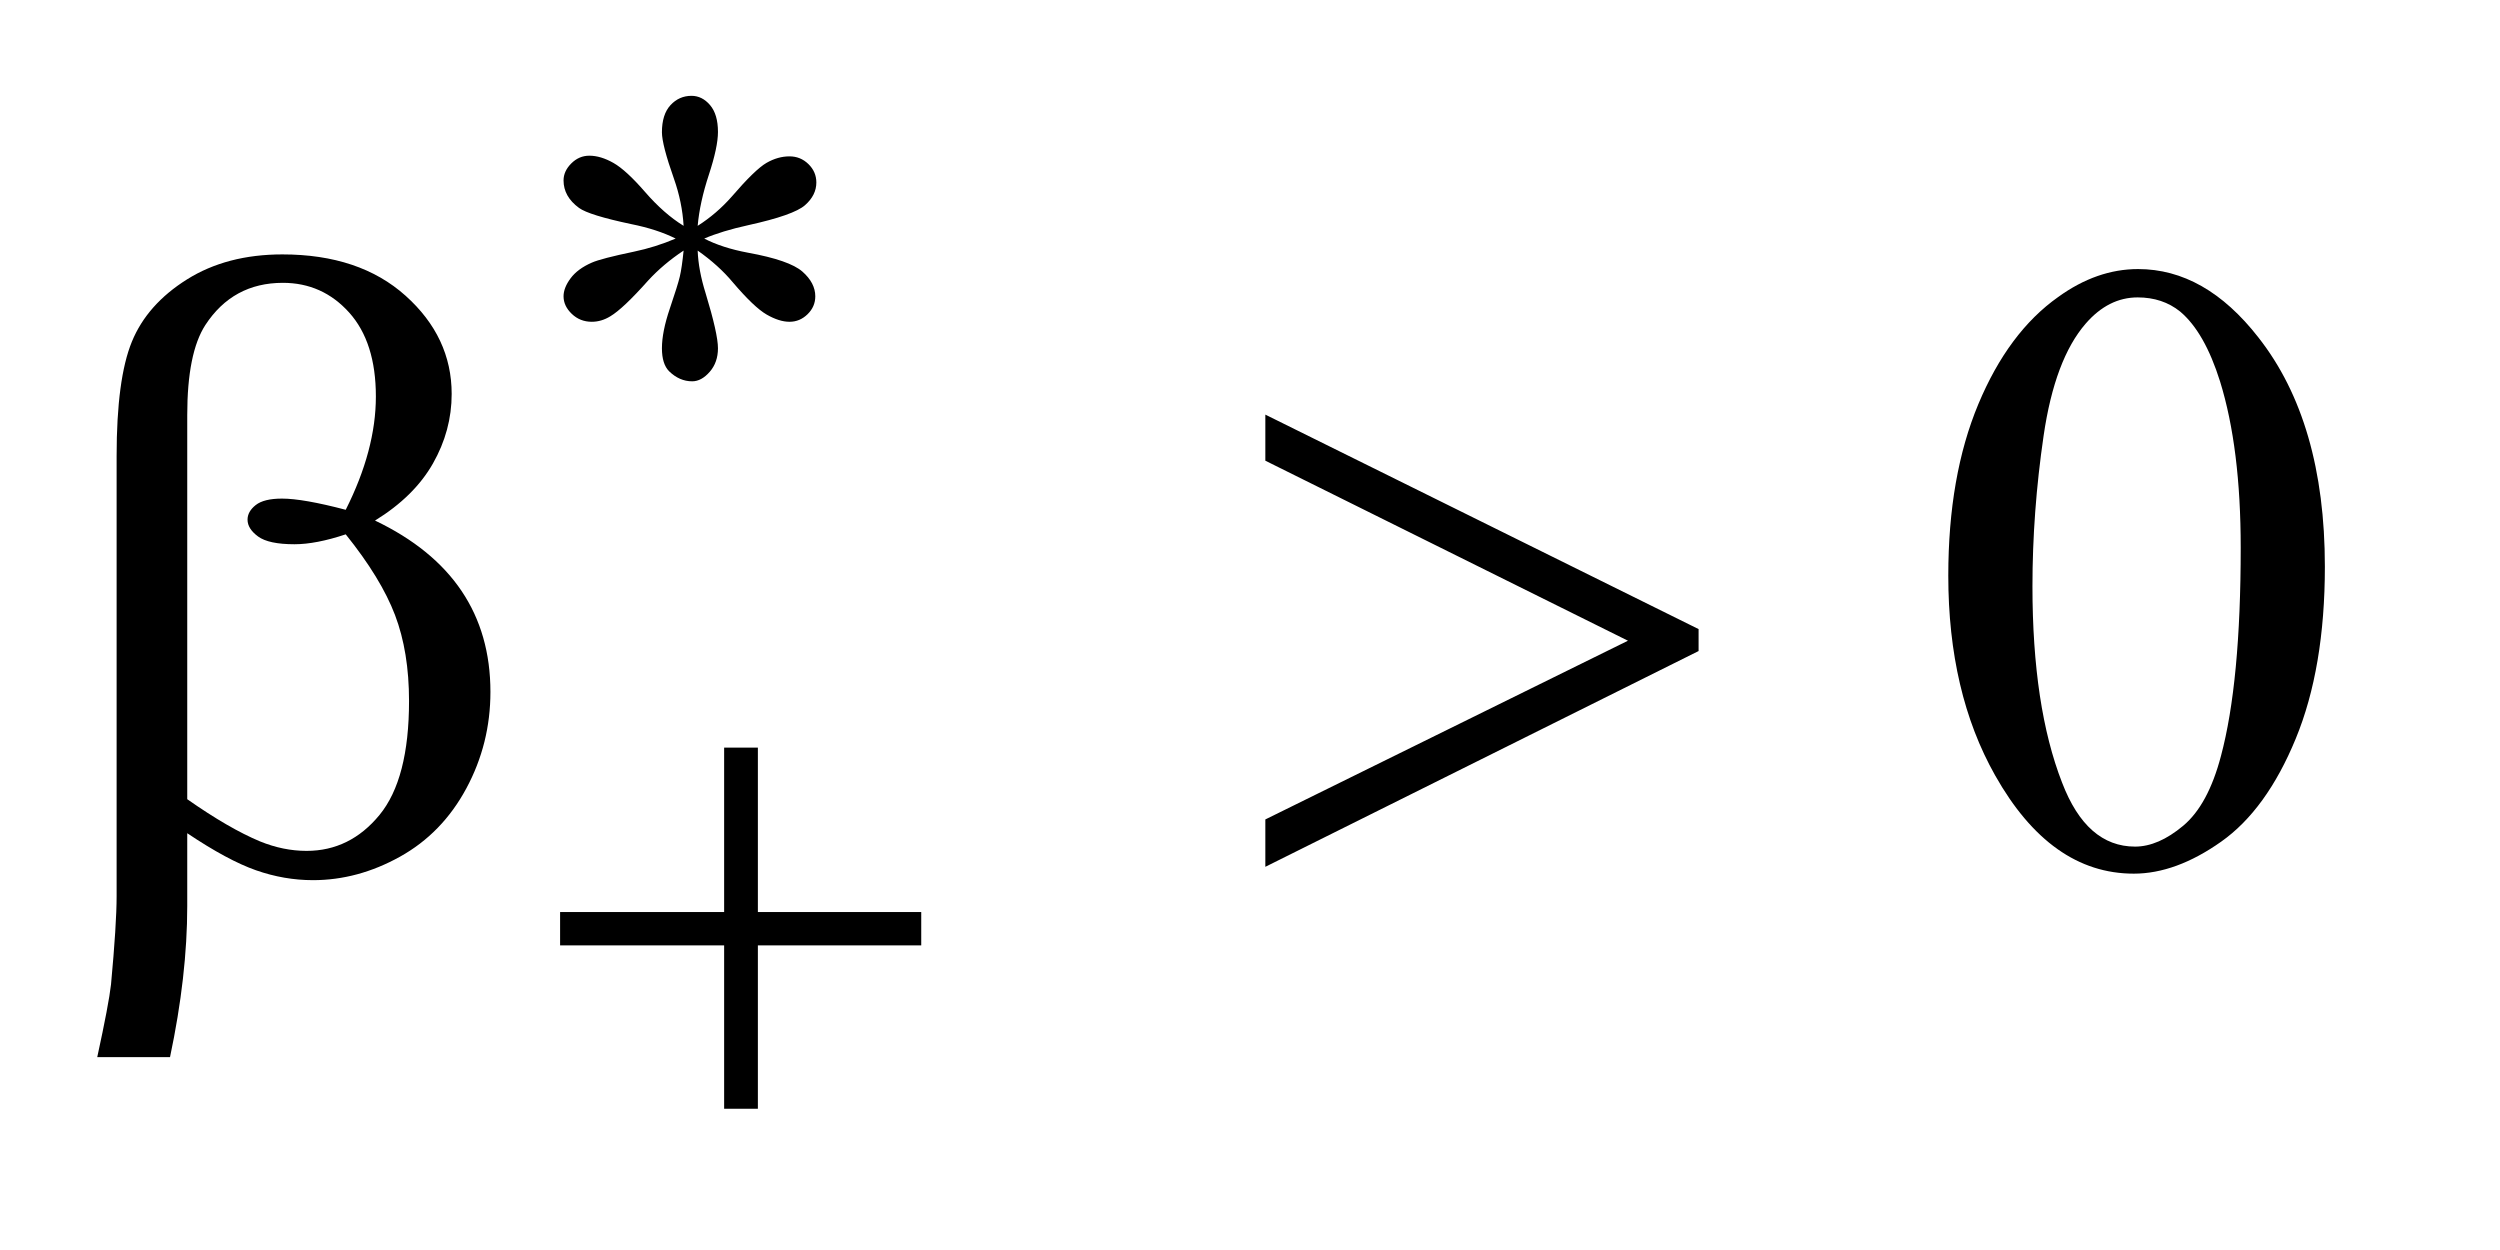 <?xml version="1.0" encoding="UTF-8"?>
<!DOCTYPE svg PUBLIC '-//W3C//DTD SVG 1.0//EN'
          'http://www.w3.org/TR/2001/REC-SVG-20010904/DTD/svg10.dtd'>
<svg stroke-dasharray="none" shape-rendering="auto" xmlns="http://www.w3.org/2000/svg" font-family="'Dialog'" text-rendering="auto" width="40" fill-opacity="1" color-interpolation="auto" color-rendering="auto" preserveAspectRatio="xMidYMid meet" font-size="12px" viewBox="0 0 40 20" fill="black" xmlns:xlink="http://www.w3.org/1999/xlink" stroke="black" image-rendering="auto" stroke-miterlimit="10" stroke-linecap="square" stroke-linejoin="miter" font-style="normal" stroke-width="1" height="20" stroke-dashoffset="0" font-weight="normal" stroke-opacity="1"
><!--Generated by the Batik Graphics2D SVG Generator--><defs id="genericDefs"
  /><g
  ><defs id="defs1"
    ><clipPath clipPathUnits="userSpaceOnUse" id="clipPath1"
      ><path d="M0.972 3.139 L25.813 3.139 L25.813 15.492 L0.972 15.492 L0.972 3.139 Z"
      /></clipPath
      ><clipPath clipPathUnits="userSpaceOnUse" id="clipPath2"
      ><path d="M31.067 100.301 L31.067 494.949 L824.683 494.949 L824.683 100.301 Z"
      /></clipPath
    ></defs
    ><g transform="scale(1.576,1.576) translate(-0.972,-3.139) matrix(0.031,0,0,0.031,0,0)"
    ><path d="M669.406 289.781 Q669.406 257.156 679.25 233.602 Q689.094 210.047 705.406 198.516 Q718.062 189.375 731.562 189.375 Q753.5 189.375 770.938 211.734 Q792.734 239.438 792.734 286.828 Q792.734 320.016 783.172 343.219 Q773.609 366.422 758.773 376.898 Q743.938 387.375 730.156 387.375 Q702.875 387.375 684.734 355.172 Q669.406 328.031 669.406 289.781 ZM696.969 293.297 Q696.969 332.672 706.672 357.562 Q714.688 378.516 730.578 378.516 Q738.172 378.516 746.328 371.695 Q754.484 364.875 758.703 348.844 Q765.172 324.656 765.172 280.641 Q765.172 248.016 758.422 226.219 Q753.359 210.047 745.344 203.297 Q739.578 198.656 731.422 198.656 Q721.859 198.656 714.406 207.234 Q704.281 218.906 700.625 243.938 Q696.969 268.969 696.969 293.297 Z" stroke="none" clip-path="url(#clipPath2)"
    /></g
    ><g transform="matrix(0.049,0,0,0.049,-1.532,-4.947)"
    ><path d="M254.484 174.703 Q254.031 166.953 251.328 159.312 Q247.406 148.203 247.406 144.156 Q247.406 138.312 250.211 135.281 Q253.016 132.25 257.062 132.25 Q260.547 132.25 263.125 135.281 Q265.703 138.312 265.703 144.047 Q265.703 148.984 262.727 158.023 Q259.75 167.062 259.078 174.703 Q265.266 170.766 270.203 165.156 Q277.844 156.281 281.547 154.148 Q285.25 152.016 289.062 152.016 Q292.656 152.016 295.242 154.539 Q297.828 157.062 297.828 160.547 Q297.828 164.703 294.125 167.961 Q290.422 171.219 275.594 174.484 Q266.938 176.391 261.219 178.859 Q267.062 181.891 275.484 183.469 Q289.062 185.938 293.273 189.641 Q297.484 193.344 297.484 197.719 Q297.484 201.094 294.961 203.562 Q292.438 206.031 289.062 206.031 Q285.703 206.031 281.602 203.672 Q277.5 201.312 270.531 193.125 Q265.938 187.609 259.078 182.781 Q259.312 189.188 261.672 196.719 Q265.703 209.969 265.703 214.688 Q265.703 219.281 263.008 222.375 Q260.312 225.469 257.281 225.469 Q253.125 225.469 249.766 222.203 Q247.406 219.844 247.406 214.688 Q247.406 209.297 249.984 201.711 Q252.562 194.125 253.242 191.266 Q253.922 188.406 254.484 182.781 Q247.859 187.172 242.906 192.562 Q234.719 201.766 230.562 204.234 Q227.641 206.031 224.5 206.031 Q220.672 206.031 217.977 203.453 Q215.281 200.875 215.281 197.719 Q215.281 194.922 217.586 191.828 Q219.891 188.734 224.5 186.719 Q227.531 185.375 238.312 183.125 Q245.266 181.672 251.891 178.859 Q245.828 175.828 237.406 174.141 Q223.594 171.219 220.344 168.859 Q215.281 165.156 215.281 159.875 Q215.281 156.844 217.812 154.32 Q220.344 151.797 223.703 151.797 Q227.406 151.797 231.562 154.156 Q235.719 156.516 241.898 163.641 Q248.078 170.766 254.484 174.703 Z" stroke="none" clip-path="url(#clipPath2)"
    /></g
    ><g transform="matrix(0.049,0,0,0.049,-1.532,-4.947)"
    ><path d="M267.719 345.078 L278.734 345.078 L278.734 398.766 L332.078 398.766 L332.078 409.656 L278.734 409.656 L278.734 463 L267.719 463 L267.719 409.656 L214.156 409.656 L214.156 398.766 L267.719 398.766 L267.719 345.078 Z" stroke="none" clip-path="url(#clipPath2)"
    /></g
    ><g transform="matrix(0.049,0,0,0.049,-1.532,-4.947)"
    ><path d="M92.406 373.031 L92.406 396.797 Q92.406 419.578 86.781 446.156 L63.016 446.156 Q66.812 428.719 67.516 422.391 Q69.344 402.703 69.344 393.562 L69.344 249.844 Q69.344 224.672 74.336 212.508 Q79.328 200.344 92.336 192.188 Q105.344 184.031 123.484 184.031 Q148.656 184.031 163.703 197.531 Q178.75 211.031 178.75 229.594 Q178.75 241.547 172.633 252.305 Q166.516 263.062 153.719 270.938 Q191.406 288.938 191.406 326.906 Q191.406 343.781 183.531 358.406 Q175.656 373.031 161.875 380.695 Q148.094 388.359 133.469 388.359 Q124.047 388.359 114.836 385.125 Q105.625 381.891 92.406 373.031 ZM92.406 361.922 Q106.047 371.484 116.172 375.703 Q123.766 378.797 131.359 378.797 Q145.562 378.797 155.195 367.055 Q164.828 355.312 164.828 329.859 Q164.828 313.828 160.258 301.805 Q155.688 289.781 144.156 275.438 Q134.453 278.672 127.422 278.672 Q118.984 278.672 115.539 276.141 Q112.094 273.609 112.094 270.656 Q112.094 267.984 114.766 265.875 Q117.438 263.766 123.344 263.766 Q130.234 263.766 144.156 267.422 Q154 247.875 154 230.438 Q154 212.719 145.281 203.016 Q136.562 193.312 123.625 193.312 Q107.312 193.312 98.312 207.094 Q92.406 216.234 92.406 236.484 L92.406 361.922 ZM444.438 384 L444.438 368.531 L562.844 310.172 L444.438 251.391 L444.438 236.344 L585.906 306.375 L585.906 313.547 L444.438 384 Z" stroke="none" clip-path="url(#clipPath2)"
    /></g
  ></g
></svg
>
